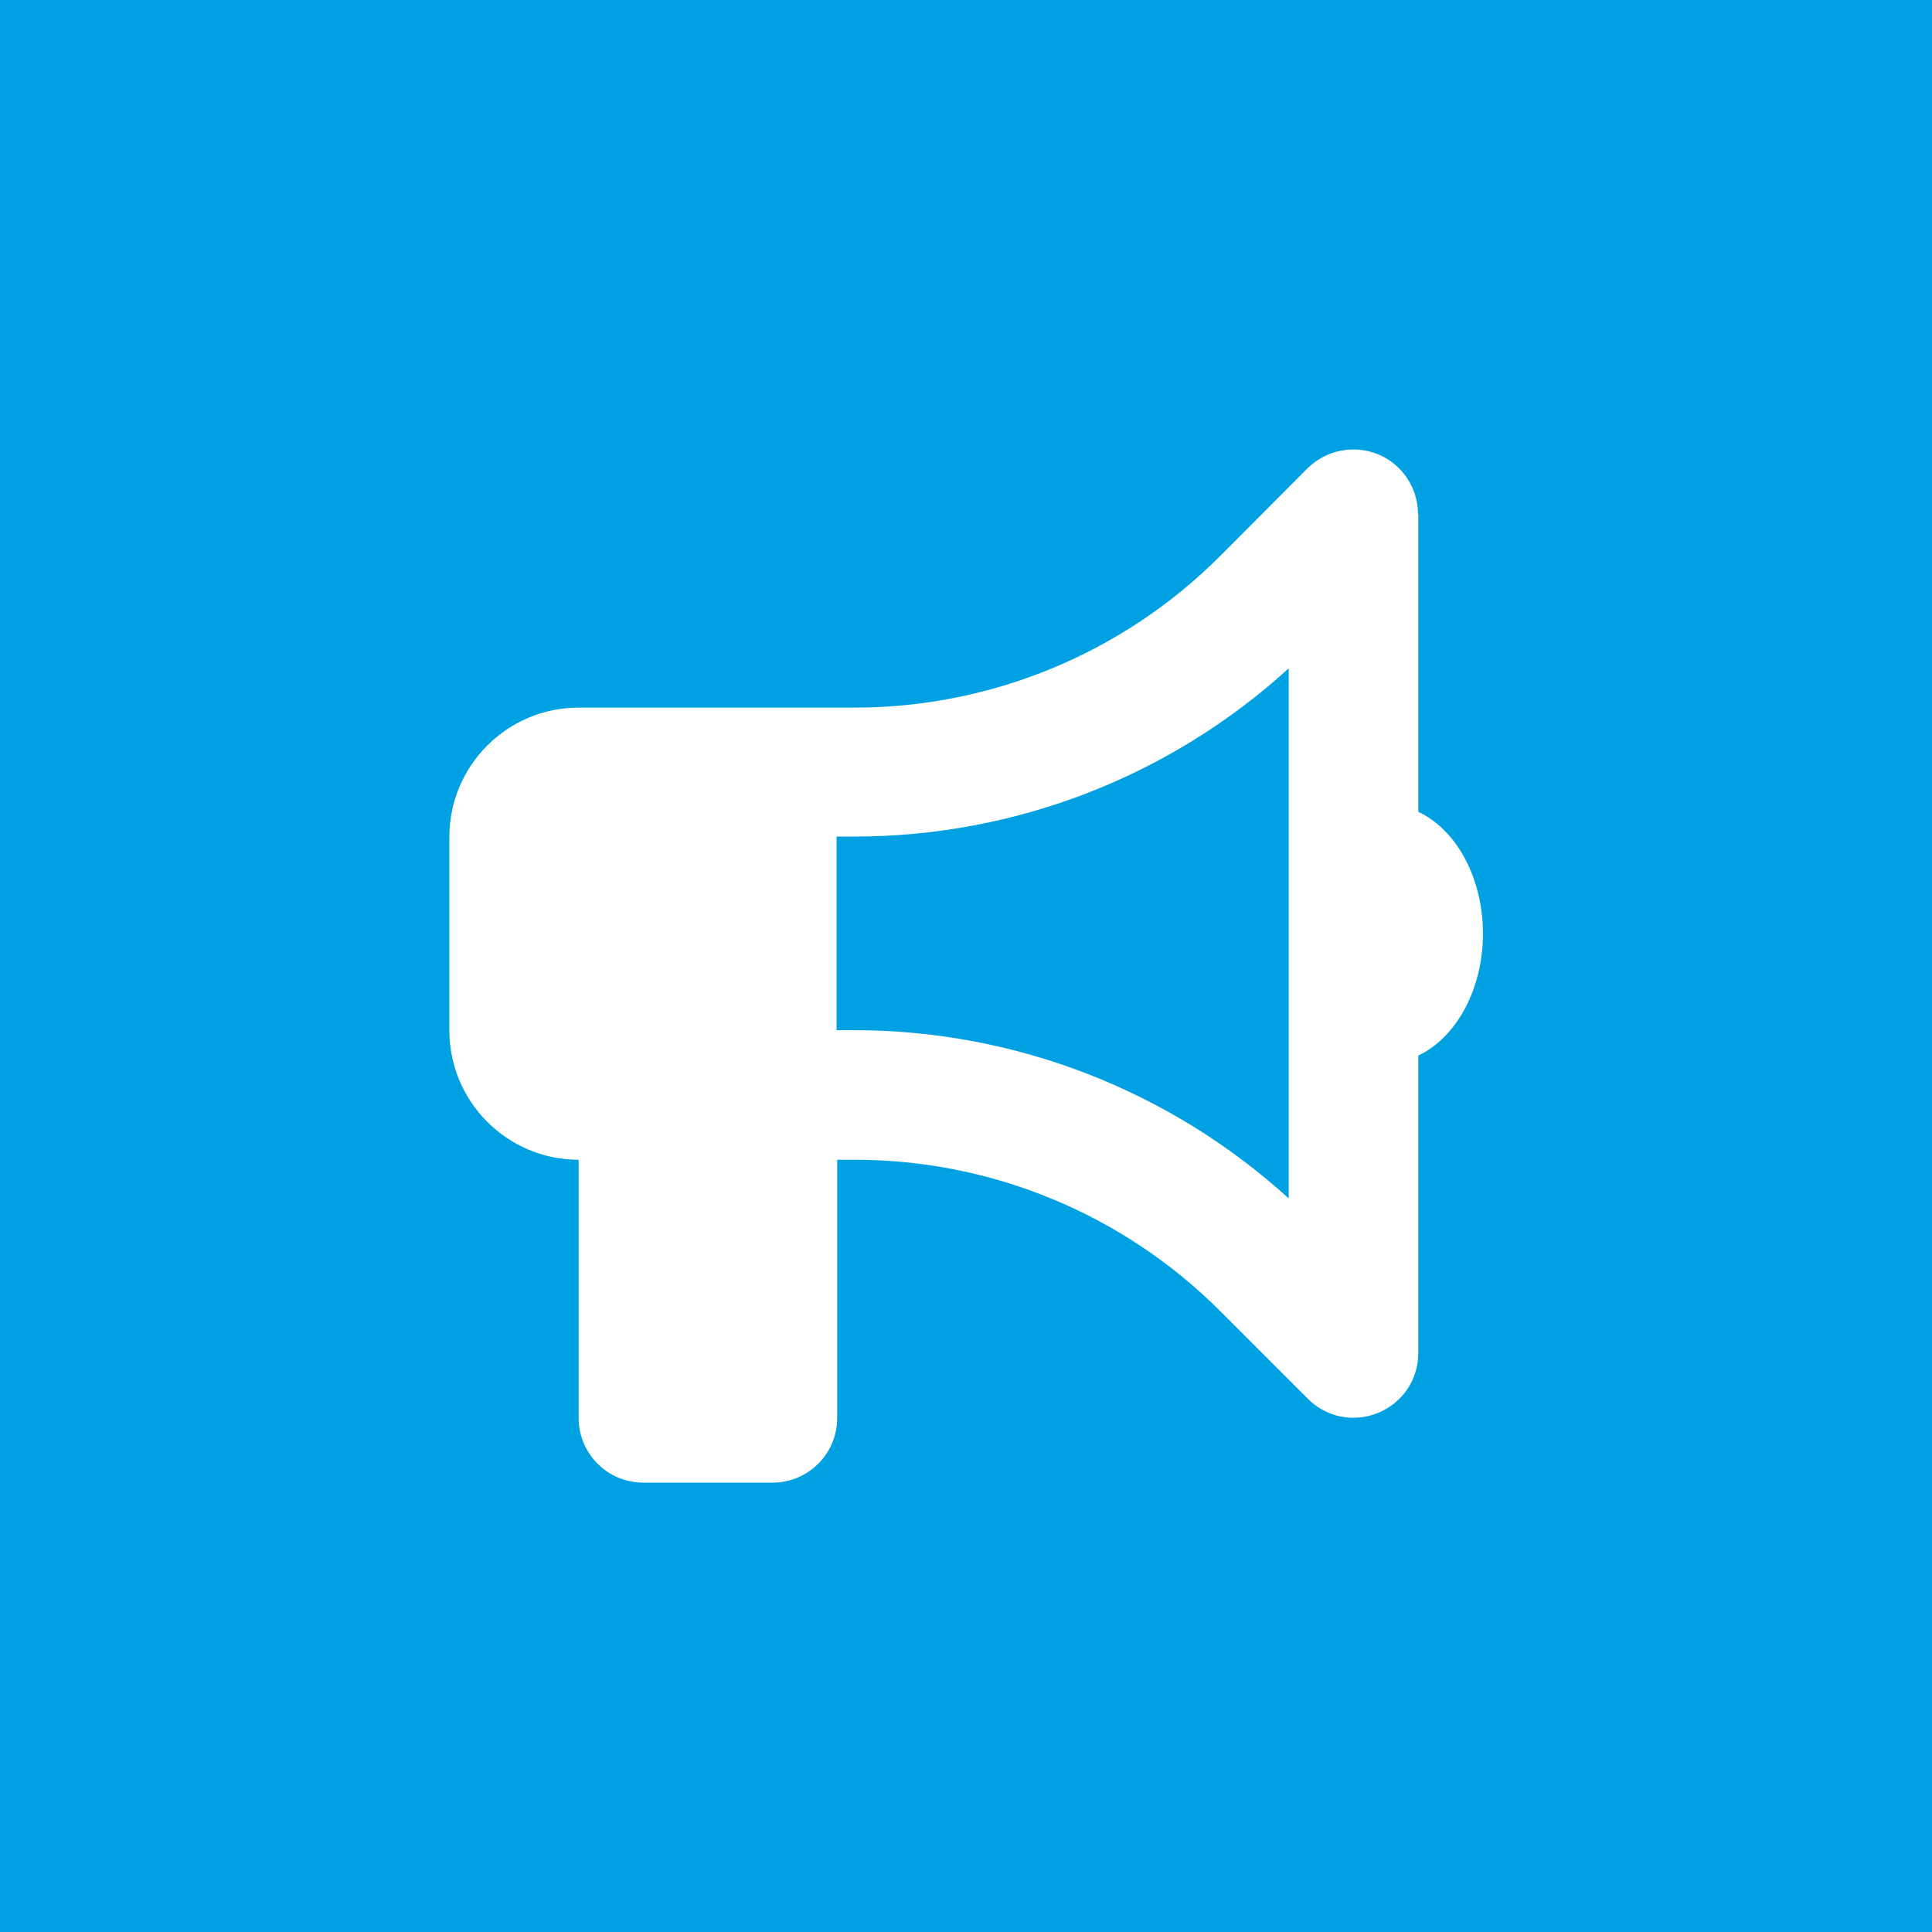 ﻿<?xml version="1.0" encoding="UTF-8"?><svg id="Layer_2" xmlns="http://www.w3.org/2000/svg" viewBox="0 0 62.47 62.47"><defs><style>.cls-1{fill:#fff;}.cls-2{fill:#00a1e2;}</style></defs><g id="Layer_1-2"><rect class="cls-2" width="62.47" height="62.47" /><path class="cls-1" d="m45.85,16.62c0-.84-.51-1.61-1.29-1.93s-1.68-.14-2.28.45l-2.84,2.85c-3.13,3.13-7.38,4.89-11.81,4.89h-8.92c-2.3,0-4.18,1.87-4.18,4.18v6.26c0,2.3,1.87,4.18,4.18,4.18v8.35c0,1.15.93,2.09,2.09,2.09h4.18c1.15,0,2.09-.93,2.09-2.09v-8.35h.57c4.43,0,8.68,1.76,11.81,4.89l2.84,2.84c.6.6,1.49.78,2.28.45s1.29-1.08,1.29-1.93v-9.62c1.21-.57,2.09-2.12,2.09-3.94s-.87-3.37-2.09-3.94v-9.63Zm-4.18,5v17.13c-3.84-3.49-8.84-5.44-14.05-5.44h-.57v-6.26h.57c5.21,0,10.21-1.94,14.05-5.44Z" /></g></svg>